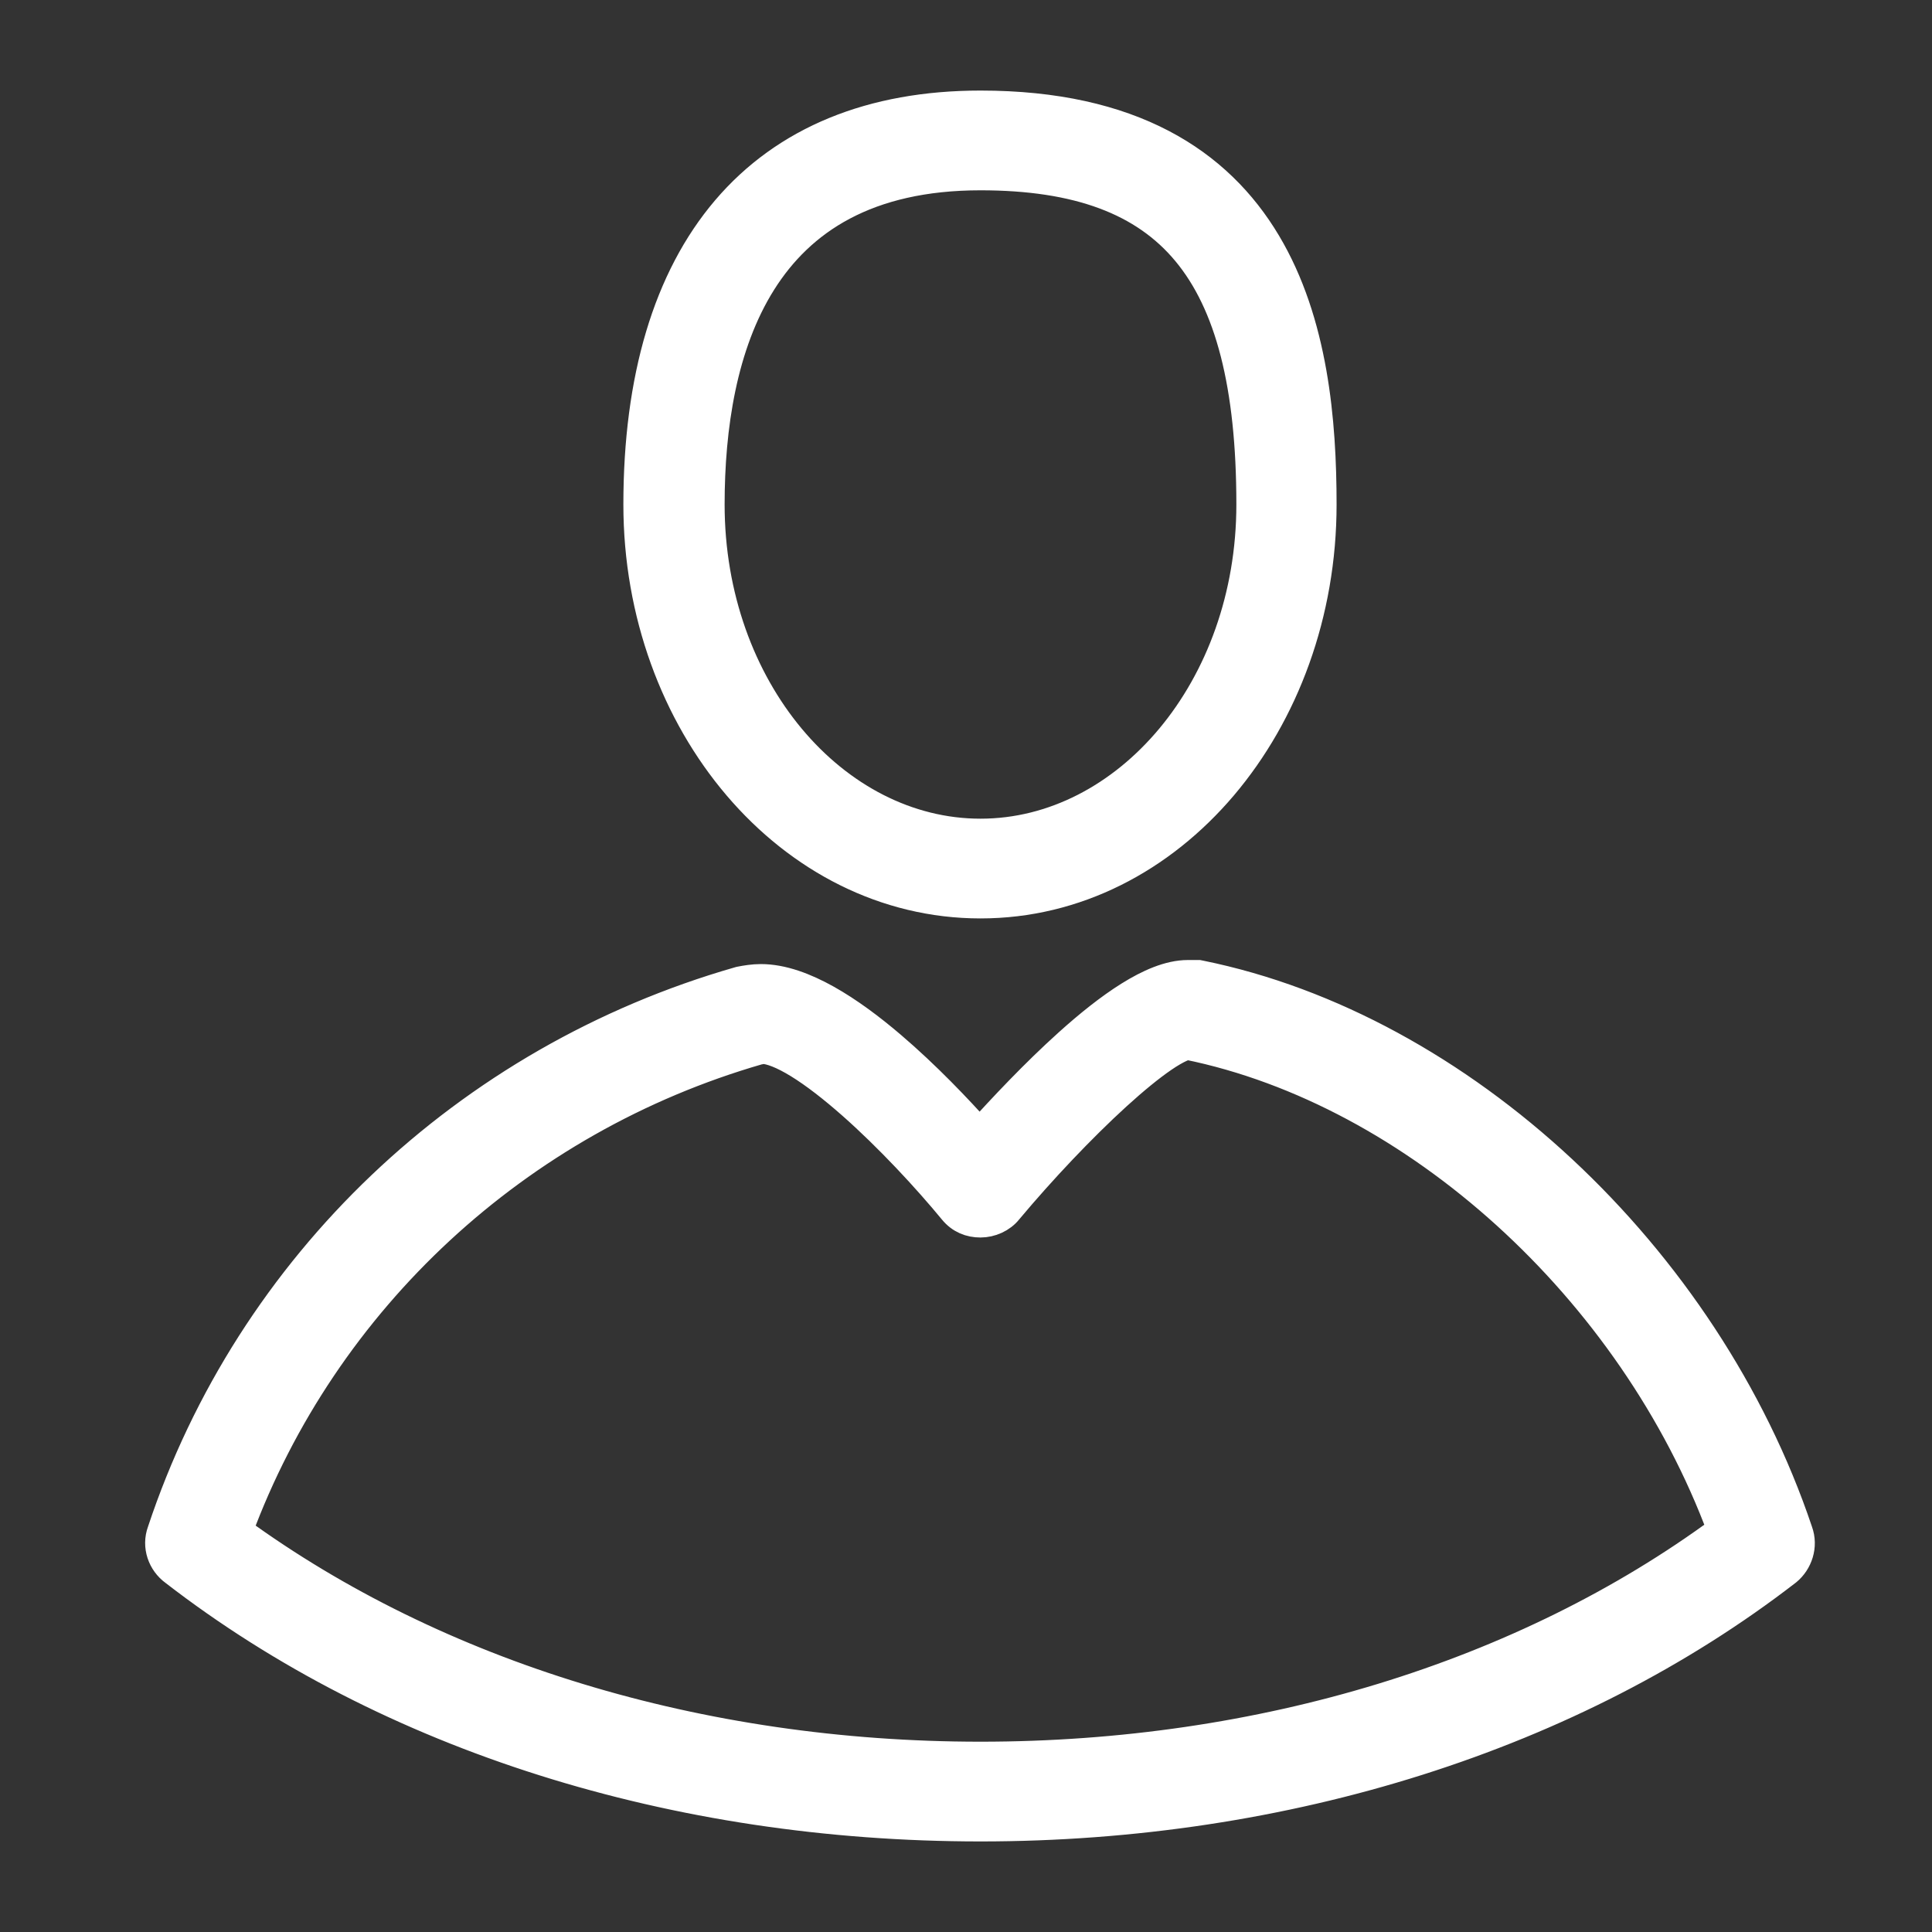 <svg width="32" height="32" viewBox="0 0 32 32" fill="none" xmlns="http://www.w3.org/2000/svg">
<rect x="0" y="0" width="32" height="32" fill="#333333" stroke="none"/>
<path d="M16.24 14.962C19.393 14.962 21.888 11.967 21.888 8.356C21.888 6.986 21.75 5.338 20.968 4.028C20.172 2.693 18.734 1.75 16.24 1.75C14.44 1.75 13.01 2.335 12.035 3.479C11.066 4.617 10.575 6.272 10.575 8.356C10.575 11.968 13.088 14.962 16.24 14.962ZM16.24 2.902C17.857 2.902 18.956 3.317 19.66 4.165C20.374 5.024 20.728 6.377 20.728 8.356C20.728 11.408 18.666 13.81 16.24 13.81C13.813 13.81 11.752 11.408 11.752 8.356C11.752 7.078 11.954 5.708 12.611 4.665C13.255 3.642 14.356 2.902 16.24 2.902Z" fill="white" stroke="white" stroke-width="0.5"/>
<path d="M17.706 17.282C17.145 17.786 16.604 18.364 16.225 18.784C15.867 18.382 15.336 17.822 14.759 17.33C14.415 17.036 14.048 16.762 13.687 16.56C13.331 16.361 12.956 16.218 12.602 16.218C12.476 16.218 12.355 16.239 12.266 16.256L12.256 16.259L12.245 16.261C7.736 17.555 4.153 20.957 2.688 25.367C2.598 25.611 2.693 25.874 2.893 26.019C6.445 28.765 11.186 30.25 16.24 30.25C21.296 30.25 26.055 28.748 29.591 26.016L29.591 26.016L29.597 26.011C29.771 25.867 29.864 25.609 29.775 25.367C28.243 20.811 24.186 17.029 19.877 16.156L19.852 16.151H19.827H19.827H19.826H19.826H19.826H19.826H19.825H19.825H19.825H19.824H19.824H19.824H19.823H19.823H19.823H19.823H19.822H19.822H19.822H19.821H19.821H19.821H19.82H19.82H19.82H19.82H19.819H19.819H19.819H19.819H19.818H19.818H19.818H19.817H19.817H19.817H19.816H19.816H19.816H19.816H19.815H19.815H19.815H19.814H19.814H19.814H19.813H19.813H19.813H19.812H19.812H19.812H19.812H19.811H19.811H19.811H19.81H19.81H19.81H19.809H19.809H19.809H19.809H19.808H19.808H19.808H19.808H19.807H19.807H19.807H19.806H19.806H19.806H19.805H19.805H19.805H19.805H19.804H19.804H19.804H19.803H19.803H19.803H19.802H19.802H19.802H19.802H19.801H19.801H19.801H19.8H19.8H19.8H19.799H19.799H19.799H19.799H19.798H19.798H19.798H19.797H19.797H19.797H19.796H19.796H19.796H19.796H19.795H19.795H19.795H19.794H19.794H19.794H19.794H19.793H19.793H19.793H19.792H19.792H19.792H19.791H19.791H19.791H19.791H19.79H19.79H19.79H19.789H19.789H19.789H19.788H19.788H19.788H19.788H19.787H19.787H19.787H19.786H19.786H19.786H19.785H19.785H19.785H19.785H19.784H19.784H19.784H19.783H19.783H19.783H19.782H19.782H19.782H19.782H19.781H19.781H19.781H19.78H19.78H19.78H19.779H19.779H19.779H19.779H19.778H19.778H19.778H19.777H19.777H19.777H19.776H19.776H19.776H19.776H19.775H19.775H19.775H19.774H19.774H19.774H19.773H19.773H19.773H19.773H19.772H19.772H19.772H19.771H19.771H19.771H19.771H19.77H19.77H19.77H19.769H19.769H19.769H19.768H19.768H19.768H19.768H19.767H19.767H19.767H19.766H19.766H19.766H19.765H19.765H19.765H19.765H19.764H19.764H19.764H19.763H19.763H19.763H19.762H19.762H19.762H19.762H19.761H19.761H19.761H19.761H19.76H19.76H19.76H19.759H19.759H19.759H19.758H19.758H19.758H19.758H19.757H19.757H19.757H19.756H19.756H19.756H19.755H19.755H19.755H19.755H19.754H19.754H19.754H19.753H19.753H19.753H19.752H19.752H19.752H19.752H19.751H19.751H19.751H19.75H19.75H19.75H19.75H19.749H19.749H19.749H19.748H19.748H19.748H19.747H19.747H19.747H19.747H19.746H19.746H19.746H19.745H19.745H19.745H19.744H19.744H19.744H19.744H19.743H19.743H19.743H19.742H19.742H19.742H19.741H19.741H19.741H19.741H19.74H19.74H19.74H19.739H19.739H19.739H19.738H19.738H19.738H19.738H19.737H19.737H19.737H19.736H19.736H19.736H19.735H19.735H19.735H19.735H19.734H19.734H19.734H19.733H19.733H19.733H19.733H19.732H19.732H19.732H19.731H19.731H19.731H19.73H19.73H19.73H19.73H19.729H19.729H19.729H19.728H19.728H19.728H19.727H19.727H19.727H19.727H19.726H19.726H19.726H19.725H19.725H19.725H19.724H19.724H19.724H19.724H19.723H19.723H19.723H19.722H19.722H19.722H19.721H19.721H19.721H19.721H19.72H19.72H19.72H19.719H19.719H19.719H19.718H19.718H19.718H19.718H19.717H19.717H19.717H19.716H19.716H19.716H19.715H19.715H19.715H19.715H19.714H19.714H19.714H19.713H19.713H19.713H19.713H19.712H19.712H19.712H19.711H19.711H19.711H19.71H19.71H19.71H19.71H19.709H19.709H19.709H19.708H19.708H19.708H19.707H19.707H19.707H19.707H19.706H19.706H19.706H19.705H19.705H19.705H19.704H19.704H19.704H19.704H19.703H19.703H19.703H19.703H19.702H19.702H19.702H19.701H19.701H19.701H19.7H19.7H19.7H19.7H19.699H19.699H19.699H19.698H19.698H19.698H19.697H19.697H19.697H19.697H19.696H19.696H19.696H19.695H19.695H19.695H19.694H19.694H19.694H19.694H19.693H19.693H19.693H19.692H19.692H19.692H19.692H19.691H19.691H19.691H19.69H19.69H19.69H19.689H19.689H19.689H19.689H19.688H19.688H19.688H19.687H19.687H19.687H19.686H19.686H19.686H19.686H19.685H19.685H19.685H19.684H19.684H19.684H19.683H19.683H19.683H19.683H19.682H19.682H19.682H19.681H19.681H19.681H19.68H19.68H19.68H19.68H19.679H19.679H19.679H19.678H19.678H19.678H19.677H19.677H19.677H19.677H19.676H19.676H19.676H19.675H19.675H19.675C19.365 16.151 19.027 16.304 18.708 16.503C18.381 16.707 18.037 16.984 17.706 17.282ZM16.24 29.098C11.585 29.098 7.234 27.763 3.933 25.36C5.357 21.514 8.565 18.538 12.562 17.385C12.572 17.383 12.581 17.382 12.588 17.381C12.604 17.378 12.619 17.374 12.627 17.372L12.628 17.372C12.63 17.371 12.631 17.371 12.632 17.371C12.762 17.375 12.965 17.449 13.233 17.614C13.501 17.779 13.802 18.014 14.112 18.287C14.73 18.832 15.359 19.512 15.793 20.039C15.914 20.188 16.073 20.247 16.24 20.247C16.409 20.247 16.585 20.169 16.689 20.037C17.249 19.368 17.908 18.672 18.487 18.144C18.778 17.879 19.044 17.661 19.264 17.511C19.374 17.436 19.468 17.382 19.544 17.347C19.613 17.315 19.653 17.306 19.669 17.304C23.434 18.07 27.046 21.34 28.53 25.344C25.246 27.763 20.895 29.098 16.24 29.098Z" fill="white" stroke="white" stroke-width="0.5"/>
</svg>
